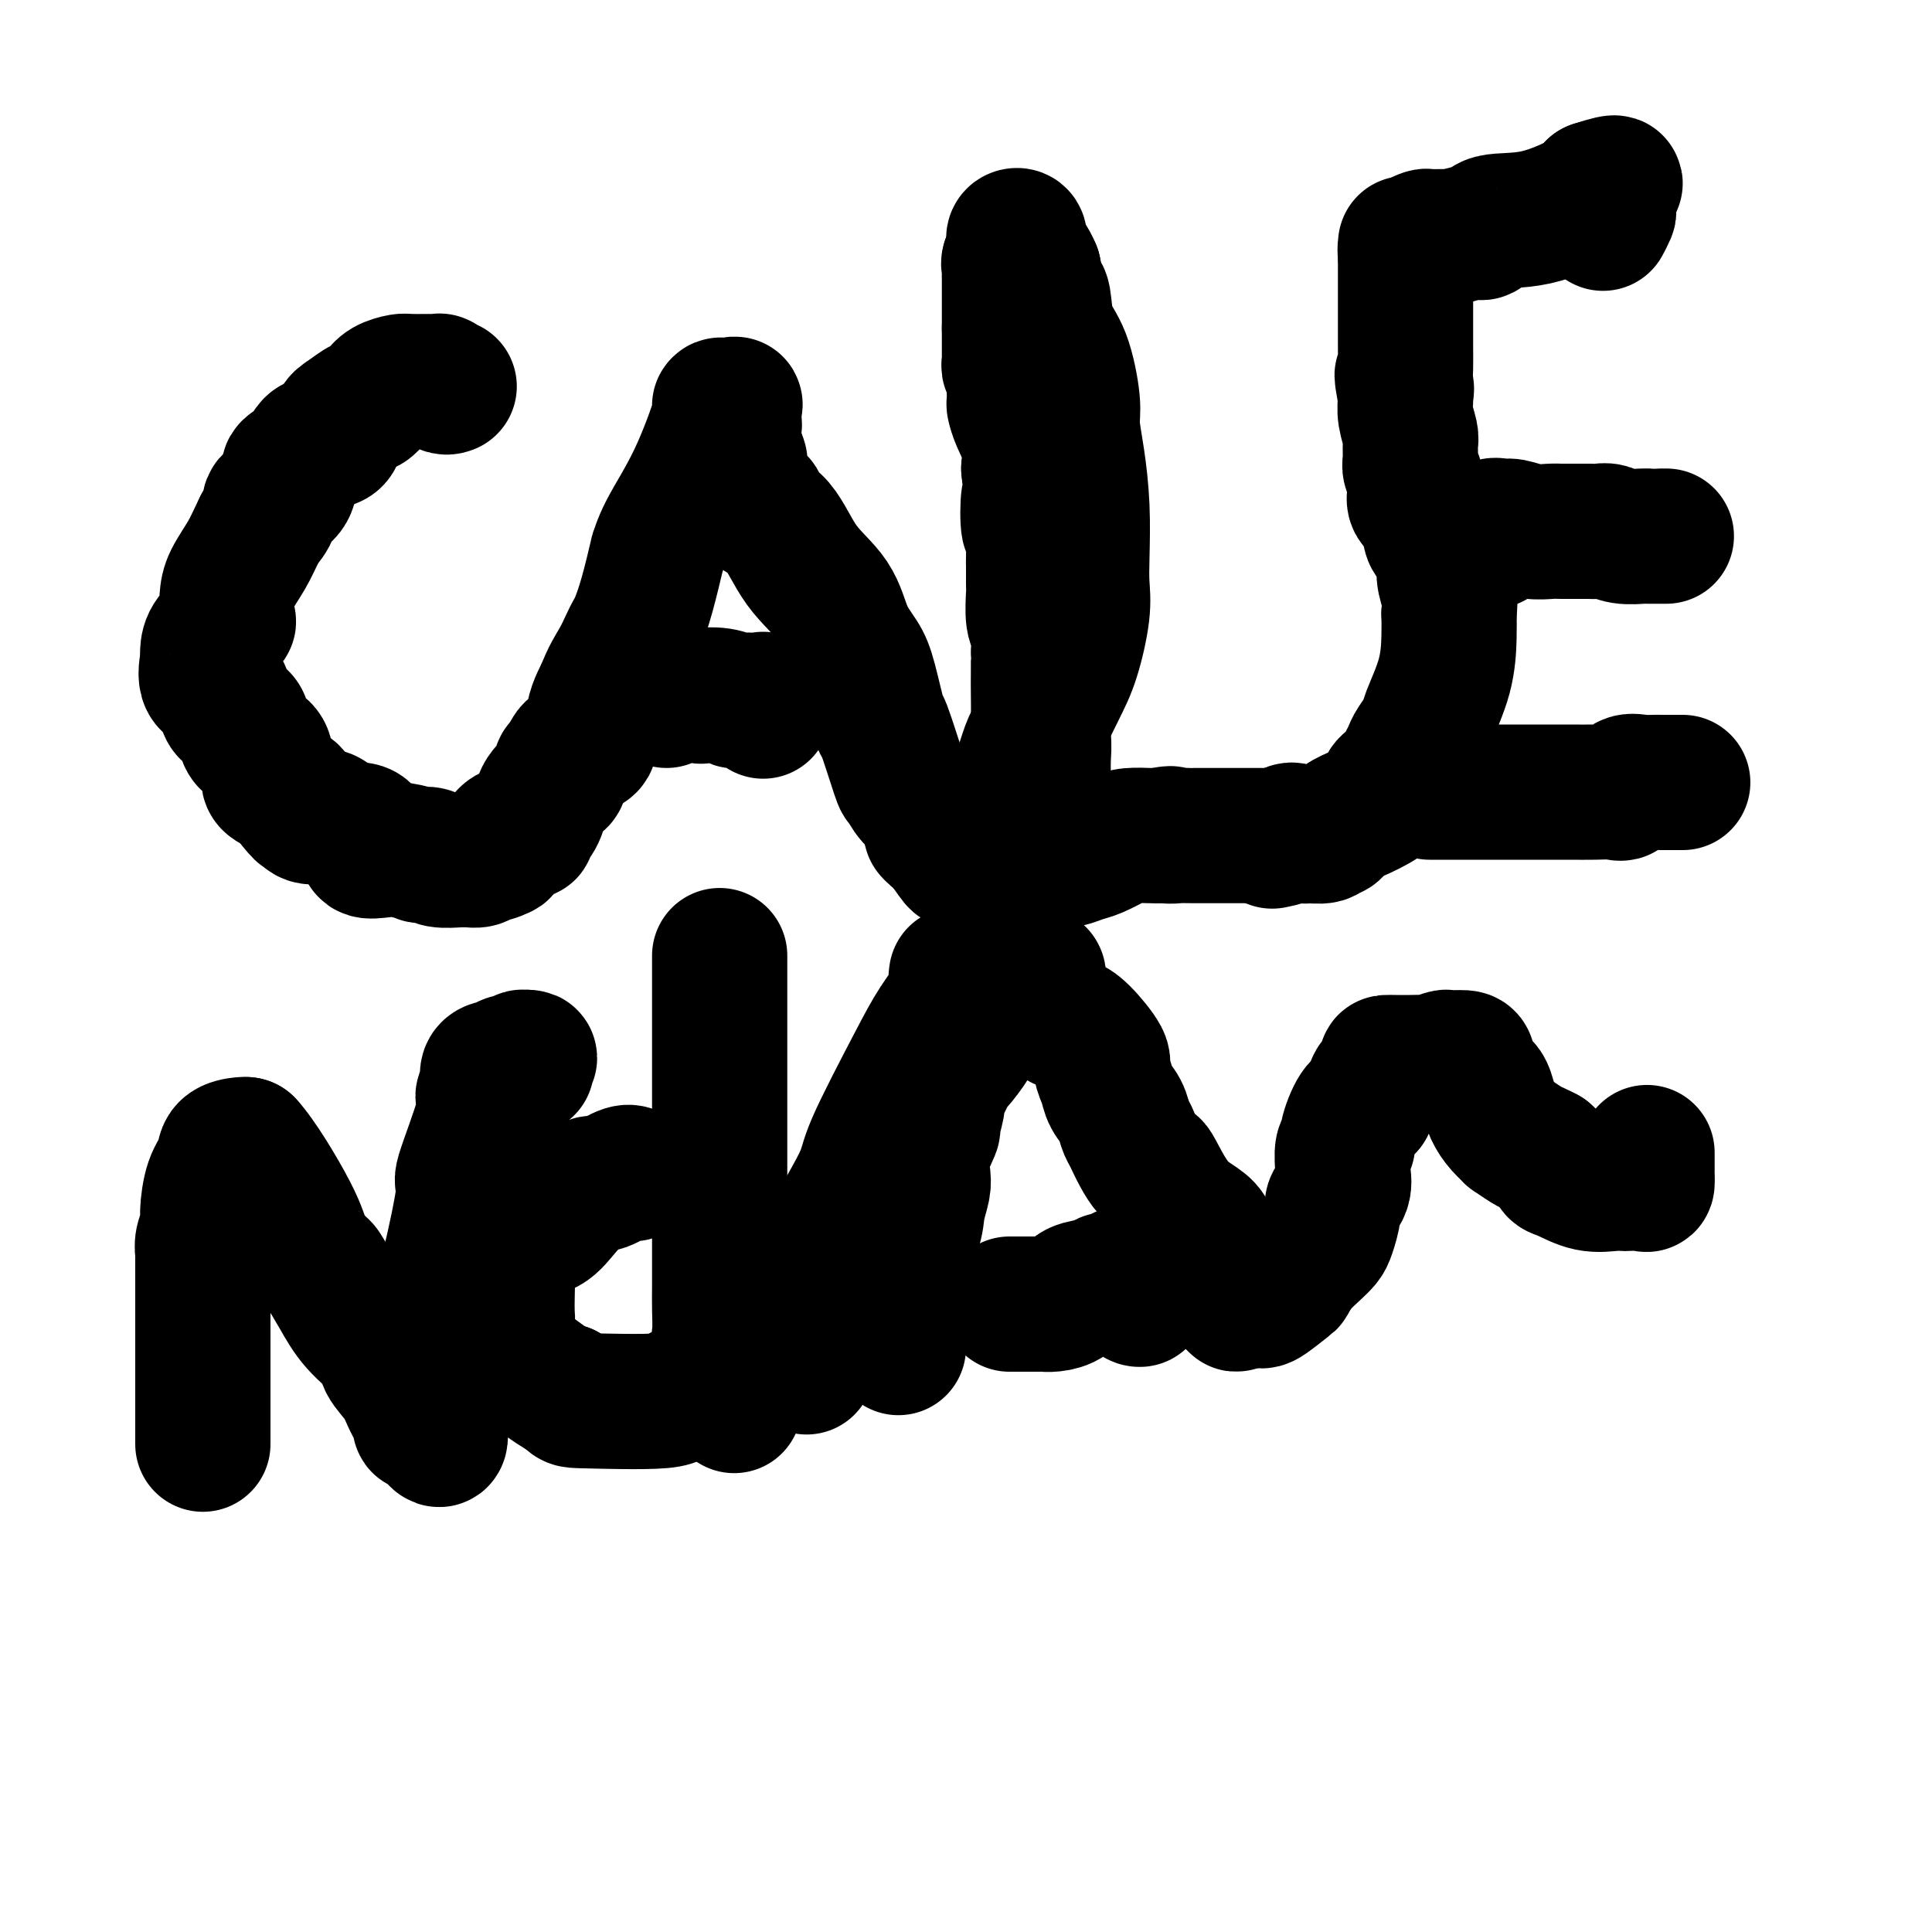<svg viewBox='0 0 400 400' version='1.1' xmlns='http://www.w3.org/2000/svg' xmlns:xlink='http://www.w3.org/1999/xlink'><g fill='none' stroke='#000000' stroke-width='28' stroke-linecap='round' stroke-linejoin='round'><path d='M93,80c-0.301,0.113 -0.602,0.227 -1,0c-0.398,-0.227 -0.892,-0.793 -1,-1c-0.108,-0.207 0.172,-0.053 0,0c-0.172,0.053 -0.794,0.006 -2,0c-1.206,-0.006 -2.996,0.031 -4,0c-1.004,-0.031 -1.223,-0.129 -2,0c-0.777,0.129 -2.112,0.486 -3,1c-0.888,0.514 -1.327,1.186 -2,2c-0.673,0.814 -1.578,1.770 -2,2c-0.422,0.230 -0.362,-0.267 -1,0c-0.638,0.267 -1.976,1.296 -3,2c-1.024,0.704 -1.736,1.081 -2,2c-0.264,0.919 -0.081,2.381 -1,3c-0.919,0.619 -2.940,0.396 -4,1c-1.060,0.604 -1.157,2.035 -2,3c-0.843,0.965 -2.431,1.465 -3,2c-0.569,0.535 -0.119,1.105 0,2c0.119,0.895 -0.092,2.116 -1,3c-0.908,0.884 -2.514,1.430 -3,2c-0.486,0.570 0.147,1.163 0,2c-0.147,0.837 -1.073,1.919 -2,3'/><path d='M54,109c-1.441,2.960 -2.044,4.360 -3,6c-0.956,1.640 -2.267,3.520 -3,5c-0.733,1.480 -0.890,2.559 -1,4c-0.110,1.441 -0.173,3.242 0,4c0.173,0.758 0.583,0.472 0,1c-0.583,0.528 -2.159,1.868 -3,3c-0.841,1.132 -0.946,2.055 -1,3c-0.054,0.945 -0.056,1.914 0,2c0.056,0.086 0.170,-0.709 0,0c-0.170,0.709 -0.623,2.921 0,4c0.623,1.079 2.321,1.023 3,2c0.679,0.977 0.340,2.987 1,4c0.660,1.013 2.319,1.030 3,2c0.681,0.970 0.383,2.893 1,4c0.617,1.107 2.147,1.399 3,2c0.853,0.601 1.028,1.513 1,2c-0.028,0.487 -0.259,0.550 0,1c0.259,0.450 1.008,1.285 1,2c-0.008,0.715 -0.771,1.308 0,2c0.771,0.692 3.078,1.483 4,2c0.922,0.517 0.461,0.758 0,1'/><path d='M60,165c3.294,4.330 3.028,3.153 3,3c-0.028,-0.153 0.183,0.716 1,1c0.817,0.284 2.239,-0.016 3,0c0.761,0.016 0.860,0.350 2,1c1.140,0.650 3.323,1.618 4,2c0.677,0.382 -0.150,0.180 0,0c0.150,-0.180 1.277,-0.336 2,0c0.723,0.336 1.043,1.166 1,2c-0.043,0.834 -0.448,1.674 0,2c0.448,0.326 1.748,0.139 3,0c1.252,-0.139 2.455,-0.230 4,0c1.545,0.230 3.433,0.779 4,1c0.567,0.221 -0.188,0.112 0,0c0.188,-0.112 1.320,-0.226 2,0c0.680,0.226 0.907,0.793 2,1c1.093,0.207 3.053,0.053 4,0c0.947,-0.053 0.883,-0.004 1,0c0.117,0.004 0.416,-0.037 1,0c0.584,0.037 1.453,0.154 2,0c0.547,-0.154 0.774,-0.577 1,-1'/><path d='M100,177c3.866,-0.116 3.030,-0.904 3,-1c-0.030,-0.096 0.745,0.502 1,0c0.255,-0.502 -0.009,-2.102 1,-3c1.009,-0.898 3.292,-1.094 4,-1c0.708,0.094 -0.158,0.477 0,0c0.158,-0.477 1.339,-1.814 2,-3c0.661,-1.186 0.803,-2.220 1,-3c0.197,-0.780 0.448,-1.307 1,-2c0.552,-0.693 1.405,-1.551 2,-2c0.595,-0.449 0.933,-0.488 1,-1c0.067,-0.512 -0.138,-1.495 0,-2c0.138,-0.505 0.619,-0.530 1,-1c0.381,-0.470 0.661,-1.386 1,-2c0.339,-0.614 0.736,-0.927 1,-1c0.264,-0.073 0.396,0.095 1,0c0.604,-0.095 1.682,-0.452 2,-1c0.318,-0.548 -0.122,-1.288 0,-2c0.122,-0.712 0.806,-1.397 1,-2c0.194,-0.603 -0.102,-1.124 0,-2c0.102,-0.876 0.600,-2.107 1,-3c0.400,-0.893 0.700,-1.446 1,-2'/><path d='M125,143c1.036,-2.846 2.125,-4.462 3,-6c0.875,-1.538 1.534,-3.000 2,-4c0.466,-1.000 0.737,-1.540 1,-2c0.263,-0.460 0.518,-0.842 1,-2c0.482,-1.158 1.190,-3.092 2,-6c0.810,-2.908 1.721,-6.791 2,-8c0.279,-1.209 -0.073,0.254 0,0c0.073,-0.254 0.571,-2.226 2,-5c1.429,-2.774 3.788,-6.350 6,-11c2.212,-4.650 4.277,-10.373 5,-13c0.723,-2.627 0.102,-2.157 0,-2c-0.102,0.157 0.313,0.001 1,0c0.687,-0.001 1.647,0.154 2,0c0.353,-0.154 0.101,-0.615 0,0c-0.101,0.615 -0.050,2.308 0,4'/><path d='M152,88c-0.056,1.361 -0.195,2.763 0,4c0.195,1.237 0.725,2.310 1,3c0.275,0.690 0.295,0.999 0,2c-0.295,1.001 -0.907,2.696 0,4c0.907,1.304 3.331,2.219 4,3c0.669,0.781 -0.418,1.429 0,2c0.418,0.571 2.342,1.065 4,3c1.658,1.935 3.048,5.310 5,8c1.952,2.690 4.464,4.695 6,7c1.536,2.305 2.097,4.910 3,7c0.903,2.090 2.148,3.664 3,5c0.852,1.336 1.313,2.432 2,5c0.687,2.568 1.602,6.608 2,8c0.398,1.392 0.281,0.137 1,2c0.719,1.863 2.276,6.843 3,9c0.724,2.157 0.615,1.492 1,2c0.385,0.508 1.263,2.190 2,3c0.737,0.810 1.333,0.747 2,2c0.667,1.253 1.406,3.820 2,5c0.594,1.180 1.045,0.971 2,2c0.955,1.029 2.416,3.294 3,4c0.584,0.706 0.292,-0.147 0,-1'/><path d='M198,177c1.885,2.374 0.598,-0.191 0,-1c-0.598,-0.809 -0.507,0.137 -1,0c-0.493,-0.137 -1.568,-1.357 -2,-2c-0.432,-0.643 -0.219,-0.708 0,-1c0.219,-0.292 0.444,-0.809 0,-1c-0.444,-0.191 -1.555,-0.054 -2,0c-0.445,0.054 -0.222,0.027 0,0'/><path d='M138,145c-0.225,-0.843 -0.451,-1.686 0,-2c0.451,-0.314 1.578,-0.098 2,0c0.422,0.098 0.139,0.078 0,0c-0.139,-0.078 -0.135,-0.213 1,0c1.135,0.213 3.400,0.775 4,1c0.600,0.225 -0.466,0.113 0,0c0.466,-0.113 2.465,-0.226 4,0c1.535,0.226 2.608,0.791 3,1c0.392,0.209 0.105,0.064 1,0c0.895,-0.064 2.972,-0.045 4,0c1.028,0.045 1.008,0.115 1,0c-0.008,-0.115 -0.002,-0.416 0,0c0.002,0.416 0.001,1.547 0,2c-0.001,0.453 -0.000,0.226 0,0'/><path d='M205,168c0.297,-0.020 0.593,-0.039 1,0c0.407,0.039 0.924,0.137 1,0c0.076,-0.137 -0.291,-0.511 0,-1c0.291,-0.489 1.239,-1.095 2,-2c0.761,-0.905 1.334,-2.110 2,-4c0.666,-1.890 1.426,-4.465 2,-6c0.574,-1.535 0.963,-2.030 2,-4c1.037,-1.970 2.723,-5.414 4,-8c1.277,-2.586 2.147,-4.312 3,-7c0.853,-2.688 1.690,-6.338 2,-9c0.310,-2.662 0.093,-4.337 0,-6c-0.093,-1.663 -0.062,-3.314 0,-6c0.062,-2.686 0.156,-6.406 0,-10c-0.156,-3.594 -0.560,-7.064 -1,-10c-0.440,-2.936 -0.916,-5.340 -1,-7c-0.084,-1.660 0.223,-2.575 0,-5c-0.223,-2.425 -0.977,-6.360 -2,-9c-1.023,-2.640 -2.315,-3.986 -3,-6c-0.685,-2.014 -0.761,-4.696 -1,-6c-0.239,-1.304 -0.640,-1.230 -1,-2c-0.360,-0.770 -0.680,-2.385 -1,-4'/><path d='M214,56c-1.917,-4.563 -2.709,-2.470 -3,-2c-0.291,0.470 -0.082,-0.684 0,-1c0.082,-0.316 0.036,0.205 0,0c-0.036,-0.205 -0.062,-1.138 0,-2c0.062,-0.862 0.213,-1.654 0,-2c-0.213,-0.346 -0.789,-0.248 -1,0c-0.211,0.248 -0.056,0.644 0,1c0.056,0.356 0.012,0.670 0,1c-0.012,0.330 0.007,0.676 0,1c-0.007,0.324 -0.040,0.626 0,1c0.040,0.374 0.154,0.821 0,1c-0.154,0.179 -0.577,0.089 -1,0'/><path d='M209,54c-0.309,0.659 -0.083,0.805 0,1c0.083,0.195 0.022,0.438 0,1c-0.022,0.562 -0.006,1.443 0,2c0.006,0.557 0.002,0.791 0,1c-0.002,0.209 -0.000,0.393 0,1c0.000,0.607 0.000,1.636 0,2c-0.000,0.364 -0.000,0.062 0,0c0.000,-0.062 0.000,0.116 0,1c-0.000,0.884 -0.000,2.474 0,3c0.000,0.526 0.000,-0.012 0,0c-0.000,0.012 -0.000,0.575 0,1c0.000,0.425 0.000,0.713 0,1'/><path d='M209,68c-0.000,2.567 -0.000,1.984 0,2c0.000,0.016 0.000,0.630 0,1c-0.000,0.370 -0.001,0.496 0,1c0.001,0.504 0.004,1.387 0,2c-0.004,0.613 -0.015,0.955 0,1c0.015,0.045 0.057,-0.208 0,0c-0.057,0.208 -0.211,0.875 0,1c0.211,0.125 0.788,-0.294 1,0c0.212,0.294 0.059,1.302 0,2c-0.059,0.698 -0.022,1.088 0,2c0.022,0.912 0.031,2.347 0,3c-0.031,0.653 -0.101,0.526 0,1c0.101,0.474 0.373,1.551 1,3c0.627,1.449 1.608,3.271 2,5c0.392,1.729 0.196,3.364 0,5'/><path d='M213,97c0.635,5.477 0.223,4.669 0,6c-0.223,1.331 -0.256,4.802 0,6c0.256,1.198 0.801,0.124 1,1c0.199,0.876 0.052,3.702 0,5c-0.052,1.298 -0.010,1.069 0,2c0.010,0.931 -0.011,3.021 0,4c0.011,0.979 0.056,0.847 0,2c-0.056,1.153 -0.211,3.591 0,5c0.211,1.409 0.789,1.791 1,3c0.211,1.209 0.057,3.246 0,4c-0.057,0.754 -0.016,0.224 0,1c0.016,0.776 0.008,2.857 0,4c-0.008,1.143 -0.016,1.347 0,3c0.016,1.653 0.057,4.755 0,6c-0.057,1.245 -0.211,0.633 0,1c0.211,0.367 0.789,1.713 1,3c0.211,1.287 0.057,2.514 0,4c-0.057,1.486 -0.015,3.230 0,4c0.015,0.770 0.004,0.567 0,1c-0.004,0.433 -0.001,1.501 0,2c0.001,0.499 0.000,0.428 0,1c-0.000,0.572 -0.000,1.786 0,3'/><path d='M216,168c0.464,11.300 0.124,4.051 0,2c-0.124,-2.051 -0.031,1.097 0,3c0.031,1.903 0.000,2.562 0,3c-0.000,0.438 0.029,0.654 0,1c-0.029,0.346 -0.118,0.822 0,1c0.118,0.178 0.442,0.060 1,0c0.558,-0.060 1.350,-0.061 2,0c0.650,0.061 1.159,0.184 2,0c0.841,-0.184 2.014,-0.676 3,-1c0.986,-0.324 1.783,-0.479 3,-1c1.217,-0.521 2.852,-1.408 4,-2c1.148,-0.592 1.809,-0.890 3,-1c1.191,-0.110 2.912,-0.031 4,0c1.088,0.031 1.544,0.016 2,0'/><path d='M240,173c3.613,-0.774 2.145,-0.207 2,0c-0.145,0.207 1.031,0.056 2,0c0.969,-0.056 1.730,-0.015 2,0c0.270,0.015 0.050,0.004 1,0c0.950,-0.004 3.069,-0.001 4,0c0.931,0.001 0.674,0.000 1,0c0.326,-0.000 1.234,-0.000 2,0c0.766,0.000 1.389,0.000 2,0c0.611,-0.000 1.209,-0.000 2,0c0.791,0.000 1.773,0.000 2,0c0.227,-0.000 -0.302,-0.000 0,0c0.302,0.000 1.434,0.000 2,0c0.566,-0.000 0.564,-0.000 1,0c0.436,0.000 1.310,0.000 2,0c0.690,-0.000 1.197,-0.000 1,0c-0.197,0.000 -1.099,0.000 -2,0'/><path d='M264,173c3.733,0.222 1.067,0.778 0,1c-1.067,0.222 -0.533,0.111 0,0'/><path d='M267,172c0.204,-0.116 0.408,-0.231 1,0c0.592,0.231 1.573,0.810 2,1c0.427,0.190 0.301,-0.008 1,0c0.699,0.008 2.221,0.221 3,0c0.779,-0.221 0.813,-0.878 1,-1c0.187,-0.122 0.528,0.291 1,0c0.472,-0.291 1.074,-1.284 2,-2c0.926,-0.716 2.174,-1.154 4,-2c1.826,-0.846 4.230,-2.100 5,-3c0.770,-0.900 -0.093,-1.447 0,-2c0.093,-0.553 1.142,-1.111 2,-2c0.858,-0.889 1.523,-2.110 2,-3c0.477,-0.890 0.765,-1.449 1,-2c0.235,-0.551 0.417,-1.094 1,-2c0.583,-0.906 1.568,-2.174 2,-3c0.432,-0.826 0.312,-1.211 1,-3c0.688,-1.789 2.185,-4.982 3,-8c0.815,-3.018 0.947,-5.862 1,-8c0.053,-2.138 0.026,-3.569 0,-5'/><path d='M300,127c0.223,-2.728 0.281,-3.046 0,-4c-0.281,-0.954 -0.900,-2.542 -1,-4c-0.100,-1.458 0.319,-2.785 0,-4c-0.319,-1.215 -1.378,-2.318 -2,-3c-0.622,-0.682 -0.808,-0.941 -1,-2c-0.192,-1.059 -0.390,-2.916 -1,-4c-0.610,-1.084 -1.631,-1.393 -2,-2c-0.369,-0.607 -0.085,-1.512 0,-2c0.085,-0.488 -0.030,-0.558 0,-1c0.030,-0.442 0.205,-1.257 0,-2c-0.205,-0.743 -0.791,-1.413 -1,-2c-0.209,-0.587 -0.042,-1.092 0,-2c0.042,-0.908 -0.041,-2.218 0,-3c0.041,-0.782 0.207,-1.034 0,-2c-0.207,-0.966 -0.786,-2.645 -1,-4c-0.214,-1.355 -0.061,-2.387 0,-3c0.061,-0.613 0.031,-0.806 0,-1'/><path d='M291,82c-1.392,-7.386 -0.373,-3.353 0,-2c0.373,1.353 0.100,0.024 0,-1c-0.100,-1.024 -0.027,-1.742 0,-3c0.027,-1.258 0.007,-3.055 0,-4c-0.007,-0.945 -0.002,-1.038 0,-2c0.002,-0.962 0.001,-2.792 0,-4c-0.001,-1.208 -0.000,-1.794 0,-3c0.000,-1.206 0.000,-3.034 0,-4c-0.000,-0.966 -0.000,-1.071 0,-1c0.000,0.071 0.000,0.318 0,0c-0.000,-0.318 -0.000,-1.201 0,-2c0.000,-0.799 0.000,-1.514 0,-2c-0.000,-0.486 -0.000,-0.743 0,-1'/><path d='M291,53c0.014,-4.649 0.050,-1.771 0,-1c-0.050,0.771 -0.184,-0.564 0,-1c0.184,-0.436 0.687,0.027 1,0c0.313,-0.027 0.438,-0.543 1,-1c0.562,-0.457 1.562,-0.855 2,-1c0.438,-0.145 0.314,-0.038 1,0c0.686,0.038 2.183,0.006 3,0c0.817,-0.006 0.954,0.015 1,0c0.046,-0.015 -0.001,-0.064 0,0c0.001,0.064 0.049,0.241 1,0c0.951,-0.241 2.805,-0.901 4,-1c1.195,-0.099 1.732,0.363 2,0c0.268,-0.363 0.268,-1.551 2,-2c1.732,-0.449 5.197,-0.159 9,-1c3.803,-0.841 7.944,-2.812 10,-4c2.056,-1.188 2.028,-1.594 2,-2'/><path d='M330,39c6.712,-2.180 3.991,-0.629 3,0c-0.991,0.629 -0.252,0.337 0,1c0.252,0.663 0.016,2.281 0,3c-0.016,0.719 0.188,0.540 0,1c-0.188,0.460 -0.768,1.560 -1,2c-0.232,0.440 -0.116,0.220 0,0'/><path d='M309,112c-0.191,-1.276 -0.381,-2.552 0,-3c0.381,-0.448 1.335,-0.067 2,0c0.665,0.067 1.041,-0.178 2,0c0.959,0.178 2.501,0.780 4,1c1.499,0.220 2.954,0.059 4,0c1.046,-0.059 1.684,-0.016 2,0c0.316,0.016 0.311,0.003 1,0c0.689,-0.003 2.073,0.003 3,0c0.927,-0.003 1.397,-0.015 2,0c0.603,0.015 1.338,0.057 2,0c0.662,-0.057 1.251,-0.211 2,0c0.749,0.211 1.657,0.789 3,1c1.343,0.211 3.120,0.057 4,0c0.880,-0.057 0.863,-0.015 1,0c0.137,0.015 0.429,0.004 1,0c0.571,-0.004 1.421,-0.001 2,0c0.579,0.001 0.887,0.000 1,0c0.113,-0.000 0.032,-0.000 0,0c-0.032,0.000 -0.016,0.000 0,0'/><path d='M296,164c0.089,-0.000 0.178,-0.000 1,0c0.822,0.000 2.376,0.000 3,0c0.624,-0.000 0.317,-0.000 1,0c0.683,0.000 2.354,0.000 3,0c0.646,-0.000 0.265,-0.000 1,0c0.735,0.000 2.587,0.000 4,0c1.413,-0.000 2.388,-0.001 4,0c1.612,0.001 3.861,0.002 6,0c2.139,-0.002 4.168,-0.008 6,0c1.832,0.008 3.467,0.030 5,0c1.533,-0.030 2.963,-0.113 4,0c1.037,0.113 1.682,0.423 2,0c0.318,-0.423 0.310,-1.577 1,-2c0.690,-0.423 2.077,-0.113 3,0c0.923,0.113 1.383,0.030 2,0c0.617,-0.030 1.392,-0.008 2,0c0.608,0.008 1.050,0.002 1,0c-0.050,-0.002 -0.590,-0.001 0,0c0.590,0.001 2.312,0.000 3,0c0.688,-0.000 0.344,-0.000 0,0'/><path d='M42,299c-0.000,-0.205 -0.000,-0.411 0,-1c0.000,-0.589 0.000,-1.563 0,-2c-0.000,-0.437 -0.000,-0.337 0,-1c0.000,-0.663 0.000,-2.090 0,-3c-0.000,-0.910 -0.000,-1.304 0,-2c0.000,-0.696 0.000,-1.694 0,-4c-0.000,-2.306 -0.000,-5.919 0,-8c0.000,-2.081 0.000,-2.629 0,-4c-0.000,-1.371 -0.001,-3.563 0,-5c0.001,-1.437 0.004,-2.118 0,-4c-0.004,-1.882 -0.016,-4.966 0,-6c0.016,-1.034 0.059,-0.020 0,0c-0.059,0.020 -0.219,-0.956 0,-2c0.219,-1.044 0.816,-2.157 1,-3c0.184,-0.843 -0.046,-1.417 0,-3c0.046,-1.583 0.366,-4.175 1,-6c0.634,-1.825 1.581,-2.881 2,-4c0.419,-1.119 0.308,-2.300 1,-3c0.692,-0.700 2.186,-0.919 3,-1c0.814,-0.081 0.947,-0.023 1,0c0.053,0.023 0.027,0.012 0,0'/><path d='M51,237c2.522,2.656 6.828,9.798 9,14c2.172,4.202 2.210,5.466 3,7c0.790,1.534 2.332,3.338 3,4c0.668,0.662 0.464,0.182 1,1c0.536,0.818 1.814,2.935 3,5c1.186,2.065 2.281,4.077 4,6c1.719,1.923 4.062,3.755 5,5c0.938,1.245 0.470,1.903 1,3c0.530,1.097 2.056,2.635 3,4c0.944,1.365 1.304,2.558 2,4c0.696,1.442 1.728,3.132 2,4c0.272,0.868 -0.216,0.913 0,1c0.216,0.087 1.135,0.216 2,1c0.865,0.784 1.676,2.224 2,2c0.324,-0.224 0.162,-2.112 0,-4'/><path d='M91,294c0.001,-2.110 0.005,-5.386 0,-7c-0.005,-1.614 -0.017,-1.566 0,-4c0.017,-2.434 0.063,-7.349 0,-10c-0.063,-2.651 -0.236,-3.039 0,-4c0.236,-0.961 0.881,-2.495 2,-7c1.119,-4.505 2.710,-11.983 3,-15c0.290,-3.017 -0.723,-1.575 0,-4c0.723,-2.425 3.180,-8.717 4,-12c0.820,-3.283 0.003,-3.558 0,-4c-0.003,-0.442 0.806,-1.050 1,-2c0.194,-0.950 -0.229,-2.241 0,-3c0.229,-0.759 1.109,-0.987 2,-1c0.891,-0.013 1.793,0.189 2,0c0.207,-0.189 -0.282,-0.769 0,-1c0.282,-0.231 1.333,-0.113 2,0c0.667,0.113 0.949,0.223 1,0c0.051,-0.223 -0.128,-0.778 0,-1c0.128,-0.222 0.564,-0.111 1,0'/><path d='M109,219c1.238,-0.298 0.333,0.458 0,1c-0.333,0.542 -0.095,0.869 0,1c0.095,0.131 0.048,0.065 0,0'/><path d='M152,291c0.001,-0.218 0.002,-0.437 0,-1c-0.002,-0.563 -0.007,-1.472 0,-2c0.007,-0.528 0.026,-0.676 0,-1c-0.026,-0.324 -0.098,-0.824 0,-1c0.098,-0.176 0.366,-0.028 0,0c-0.366,0.028 -1.366,-0.065 -2,0c-0.634,0.065 -0.901,0.287 -1,0c-0.099,-0.287 -0.028,-1.082 0,-2c0.028,-0.918 0.014,-1.959 0,-3'/><path d='M149,281c-0.464,-2.429 -0.124,-3.501 0,-5c0.124,-1.499 0.033,-3.427 0,-5c-0.033,-1.573 -0.009,-2.793 0,-5c0.009,-2.207 0.002,-5.402 0,-9c-0.002,-3.598 -0.001,-7.598 0,-10c0.001,-2.402 0.000,-3.204 0,-5c-0.000,-1.796 -0.000,-4.585 0,-7c0.000,-2.415 0.000,-4.456 0,-6c-0.000,-1.544 -0.000,-2.590 0,-4c0.000,-1.410 0.000,-3.182 0,-5c-0.000,-1.818 -0.000,-3.682 0,-5c0.000,-1.318 0.000,-2.091 0,-4c-0.000,-1.909 -0.000,-4.955 0,-7c0.000,-2.045 0.000,-3.089 0,-4c-0.000,-0.911 -0.000,-1.689 0,-2c0.000,-0.311 0.000,-0.156 0,0'/><path d='M131,243c-0.444,-0.228 -0.887,-0.456 -2,0c-1.113,0.456 -2.894,1.597 -4,2c-1.106,0.403 -1.536,0.068 -2,0c-0.464,-0.068 -0.961,0.132 -2,1c-1.039,0.868 -2.620,2.405 -4,4c-1.380,1.595 -2.559,3.246 -4,4c-1.441,0.754 -3.142,0.609 -4,1c-0.858,0.391 -0.871,1.317 -1,2c-0.129,0.683 -0.375,1.121 -1,2c-0.625,0.879 -1.631,2.198 -2,3c-0.369,0.802 -0.101,1.088 0,2c0.101,0.912 0.035,2.451 0,4c-0.035,1.549 -0.041,3.109 0,4c0.041,0.891 0.127,1.112 0,2c-0.127,0.888 -0.467,2.444 0,4c0.467,1.556 1.741,3.111 4,5c2.259,1.889 5.503,4.111 7,5c1.497,0.889 1.249,0.444 1,0'/><path d='M117,288c1.826,1.974 0.391,1.910 4,2c3.609,0.090 12.263,0.336 16,0c3.737,-0.336 2.557,-1.253 5,-2c2.443,-0.747 8.511,-1.324 11,-2c2.489,-0.676 1.401,-1.451 1,-2c-0.401,-0.549 -0.115,-0.871 0,-1c0.115,-0.129 0.057,-0.064 0,0'/><path d='M186,279c0.000,-1.214 0.001,-2.428 0,-3c-0.001,-0.572 -0.003,-0.501 0,-1c0.003,-0.499 0.011,-1.568 0,-2c-0.011,-0.432 -0.042,-0.229 0,-1c0.042,-0.771 0.159,-2.517 0,-4c-0.159,-1.483 -0.592,-2.704 0,-5c0.592,-2.296 2.209,-5.669 3,-8c0.791,-2.331 0.756,-3.620 1,-5c0.244,-1.380 0.768,-2.849 1,-4c0.232,-1.151 0.171,-1.982 0,-3c-0.171,-1.018 -0.453,-2.223 0,-4c0.453,-1.777 1.640,-4.126 2,-5c0.360,-0.874 -0.106,-0.274 0,-1c0.106,-0.726 0.786,-2.779 1,-4c0.214,-1.221 -0.036,-1.609 0,-2c0.036,-0.391 0.360,-0.783 1,-2c0.640,-1.217 1.597,-3.257 2,-4c0.403,-0.743 0.252,-0.189 1,-1c0.748,-0.811 2.394,-2.988 3,-4c0.606,-1.012 0.173,-0.861 1,-2c0.827,-1.139 2.913,-3.570 5,-6'/><path d='M207,208c2.264,-2.799 1.924,-1.296 2,-1c0.076,0.296 0.566,-0.614 1,-1c0.434,-0.386 0.810,-0.249 1,-1c0.190,-0.751 0.195,-2.392 0,-3c-0.195,-0.608 -0.590,-0.185 0,0c0.590,0.185 2.164,0.131 3,0c0.836,-0.131 0.934,-0.340 1,0c0.066,0.340 0.100,1.229 0,2c-0.100,0.771 -0.335,1.425 0,2c0.335,0.575 1.240,1.072 2,2c0.760,0.928 1.376,2.289 2,3c0.624,0.711 1.256,0.774 2,1c0.744,0.226 1.599,0.616 3,2c1.401,1.384 3.349,3.763 4,5c0.651,1.237 0.006,1.332 0,2c-0.006,0.668 0.628,1.908 1,3c0.372,1.092 0.481,2.035 1,3c0.519,0.965 1.447,1.952 2,3c0.553,1.048 0.729,2.157 1,3c0.271,0.843 0.635,1.422 1,2'/><path d='M234,235c1.829,4.175 3.401,6.613 4,7c0.599,0.387 0.224,-1.277 1,0c0.776,1.277 2.704,5.496 5,8c2.296,2.504 4.959,3.294 6,5c1.041,1.706 0.461,4.328 1,6c0.539,1.672 2.197,2.394 3,3c0.803,0.606 0.751,1.095 1,2c0.249,0.905 0.799,2.225 1,3c0.201,0.775 0.054,1.006 0,1c-0.054,-0.006 -0.014,-0.249 0,-1c0.014,-0.751 0.004,-2.010 0,-3c-0.004,-0.990 -0.001,-1.711 0,-2c0.001,-0.289 0.001,-0.144 0,0'/><path d='M167,283c-0.024,-0.060 -0.048,-0.119 0,-1c0.048,-0.881 0.168,-2.583 0,-4c-0.168,-1.417 -0.622,-2.550 0,-4c0.622,-1.450 2.321,-3.216 3,-5c0.679,-1.784 0.338,-3.585 0,-5c-0.338,-1.415 -0.672,-2.445 1,-6c1.672,-3.555 5.349,-9.635 7,-13c1.651,-3.365 1.276,-4.014 3,-8c1.724,-3.986 5.548,-11.310 8,-16c2.452,-4.690 3.533,-6.746 5,-9c1.467,-2.254 3.321,-4.707 4,-6c0.679,-1.293 0.183,-1.425 0,-2c-0.183,-0.575 -0.052,-1.593 0,-2c0.052,-0.407 0.026,-0.204 0,0'/><path d='M209,270c0.278,-0.000 0.557,-0.000 1,0c0.443,0.000 1.052,0.001 1,0c-0.052,-0.001 -0.764,-0.002 0,0c0.764,0.002 3.004,0.008 4,0c0.996,-0.008 0.750,-0.029 1,0c0.250,0.029 0.998,0.109 2,0c1.002,-0.109 2.257,-0.408 3,-1c0.743,-0.592 0.973,-1.478 2,-2c1.027,-0.522 2.852,-0.678 4,-1c1.148,-0.322 1.621,-0.808 2,-1c0.379,-0.192 0.665,-0.090 1,0c0.335,0.090 0.721,0.168 1,0c0.279,-0.168 0.453,-0.581 1,-1c0.547,-0.419 1.466,-0.844 2,0c0.534,0.844 0.682,2.958 1,4c0.318,1.042 0.805,1.012 1,1c0.195,-0.012 0.097,-0.006 0,0'/><path d='M255,269c-0.001,0.024 -0.002,0.047 1,0c1.002,-0.047 3.005,-0.165 4,0c0.995,0.165 0.980,0.613 2,0c1.020,-0.613 3.075,-2.286 4,-3c0.925,-0.714 0.720,-0.468 1,-1c0.280,-0.532 1.046,-1.841 2,-3c0.954,-1.159 2.096,-2.169 3,-3c0.904,-0.831 1.570,-1.485 2,-2c0.430,-0.515 0.623,-0.892 1,-2c0.377,-1.108 0.939,-2.948 1,-4c0.061,-1.052 -0.377,-1.315 0,-2c0.377,-0.685 1.569,-1.790 2,-3c0.431,-1.210 0.100,-2.523 0,-3c-0.100,-0.477 0.032,-0.117 0,-1c-0.032,-0.883 -0.227,-3.007 0,-4c0.227,-0.993 0.875,-0.854 1,-1c0.125,-0.146 -0.274,-0.578 0,-2c0.274,-1.422 1.221,-3.835 2,-5c0.779,-1.165 1.389,-1.083 2,-1'/><path d='M283,229c1.718,-5.298 1.512,-4.544 2,-5c0.488,-0.456 1.669,-2.122 2,-3c0.331,-0.878 -0.187,-0.966 0,-1c0.187,-0.034 1.080,-0.013 2,0c0.920,0.013 1.865,0.018 3,0c1.135,-0.018 2.458,-0.058 3,0c0.542,0.058 0.302,0.213 1,0c0.698,-0.213 2.333,-0.793 3,-1c0.667,-0.207 0.368,-0.039 1,0c0.632,0.039 2.197,-0.051 3,0c0.803,0.051 0.844,0.243 1,1c0.156,0.757 0.425,2.079 1,3c0.575,0.921 1.455,1.442 2,2c0.545,0.558 0.756,1.153 1,2c0.244,0.847 0.520,1.947 1,3c0.480,1.053 1.164,2.061 2,3c0.836,0.939 1.823,1.810 2,2c0.177,0.190 -0.458,-0.299 0,0c0.458,0.299 2.008,1.388 3,2c0.992,0.612 1.426,0.746 2,1c0.574,0.254 1.287,0.627 2,1'/><path d='M320,239c1.786,1.580 1.750,2.528 2,3c0.250,0.472 0.786,0.466 2,1c1.214,0.534 3.106,1.607 5,2c1.894,0.393 3.789,0.107 5,0c1.211,-0.107 1.736,-0.036 2,0c0.264,0.036 0.267,0.037 1,0c0.733,-0.037 2.196,-0.112 3,0c0.804,0.112 0.947,0.411 1,0c0.053,-0.411 0.014,-1.533 0,-2c-0.014,-0.467 -0.004,-0.280 0,-1c0.004,-0.720 0.001,-2.349 0,-3c-0.001,-0.651 -0.001,-0.326 0,0'/></g>
</svg>